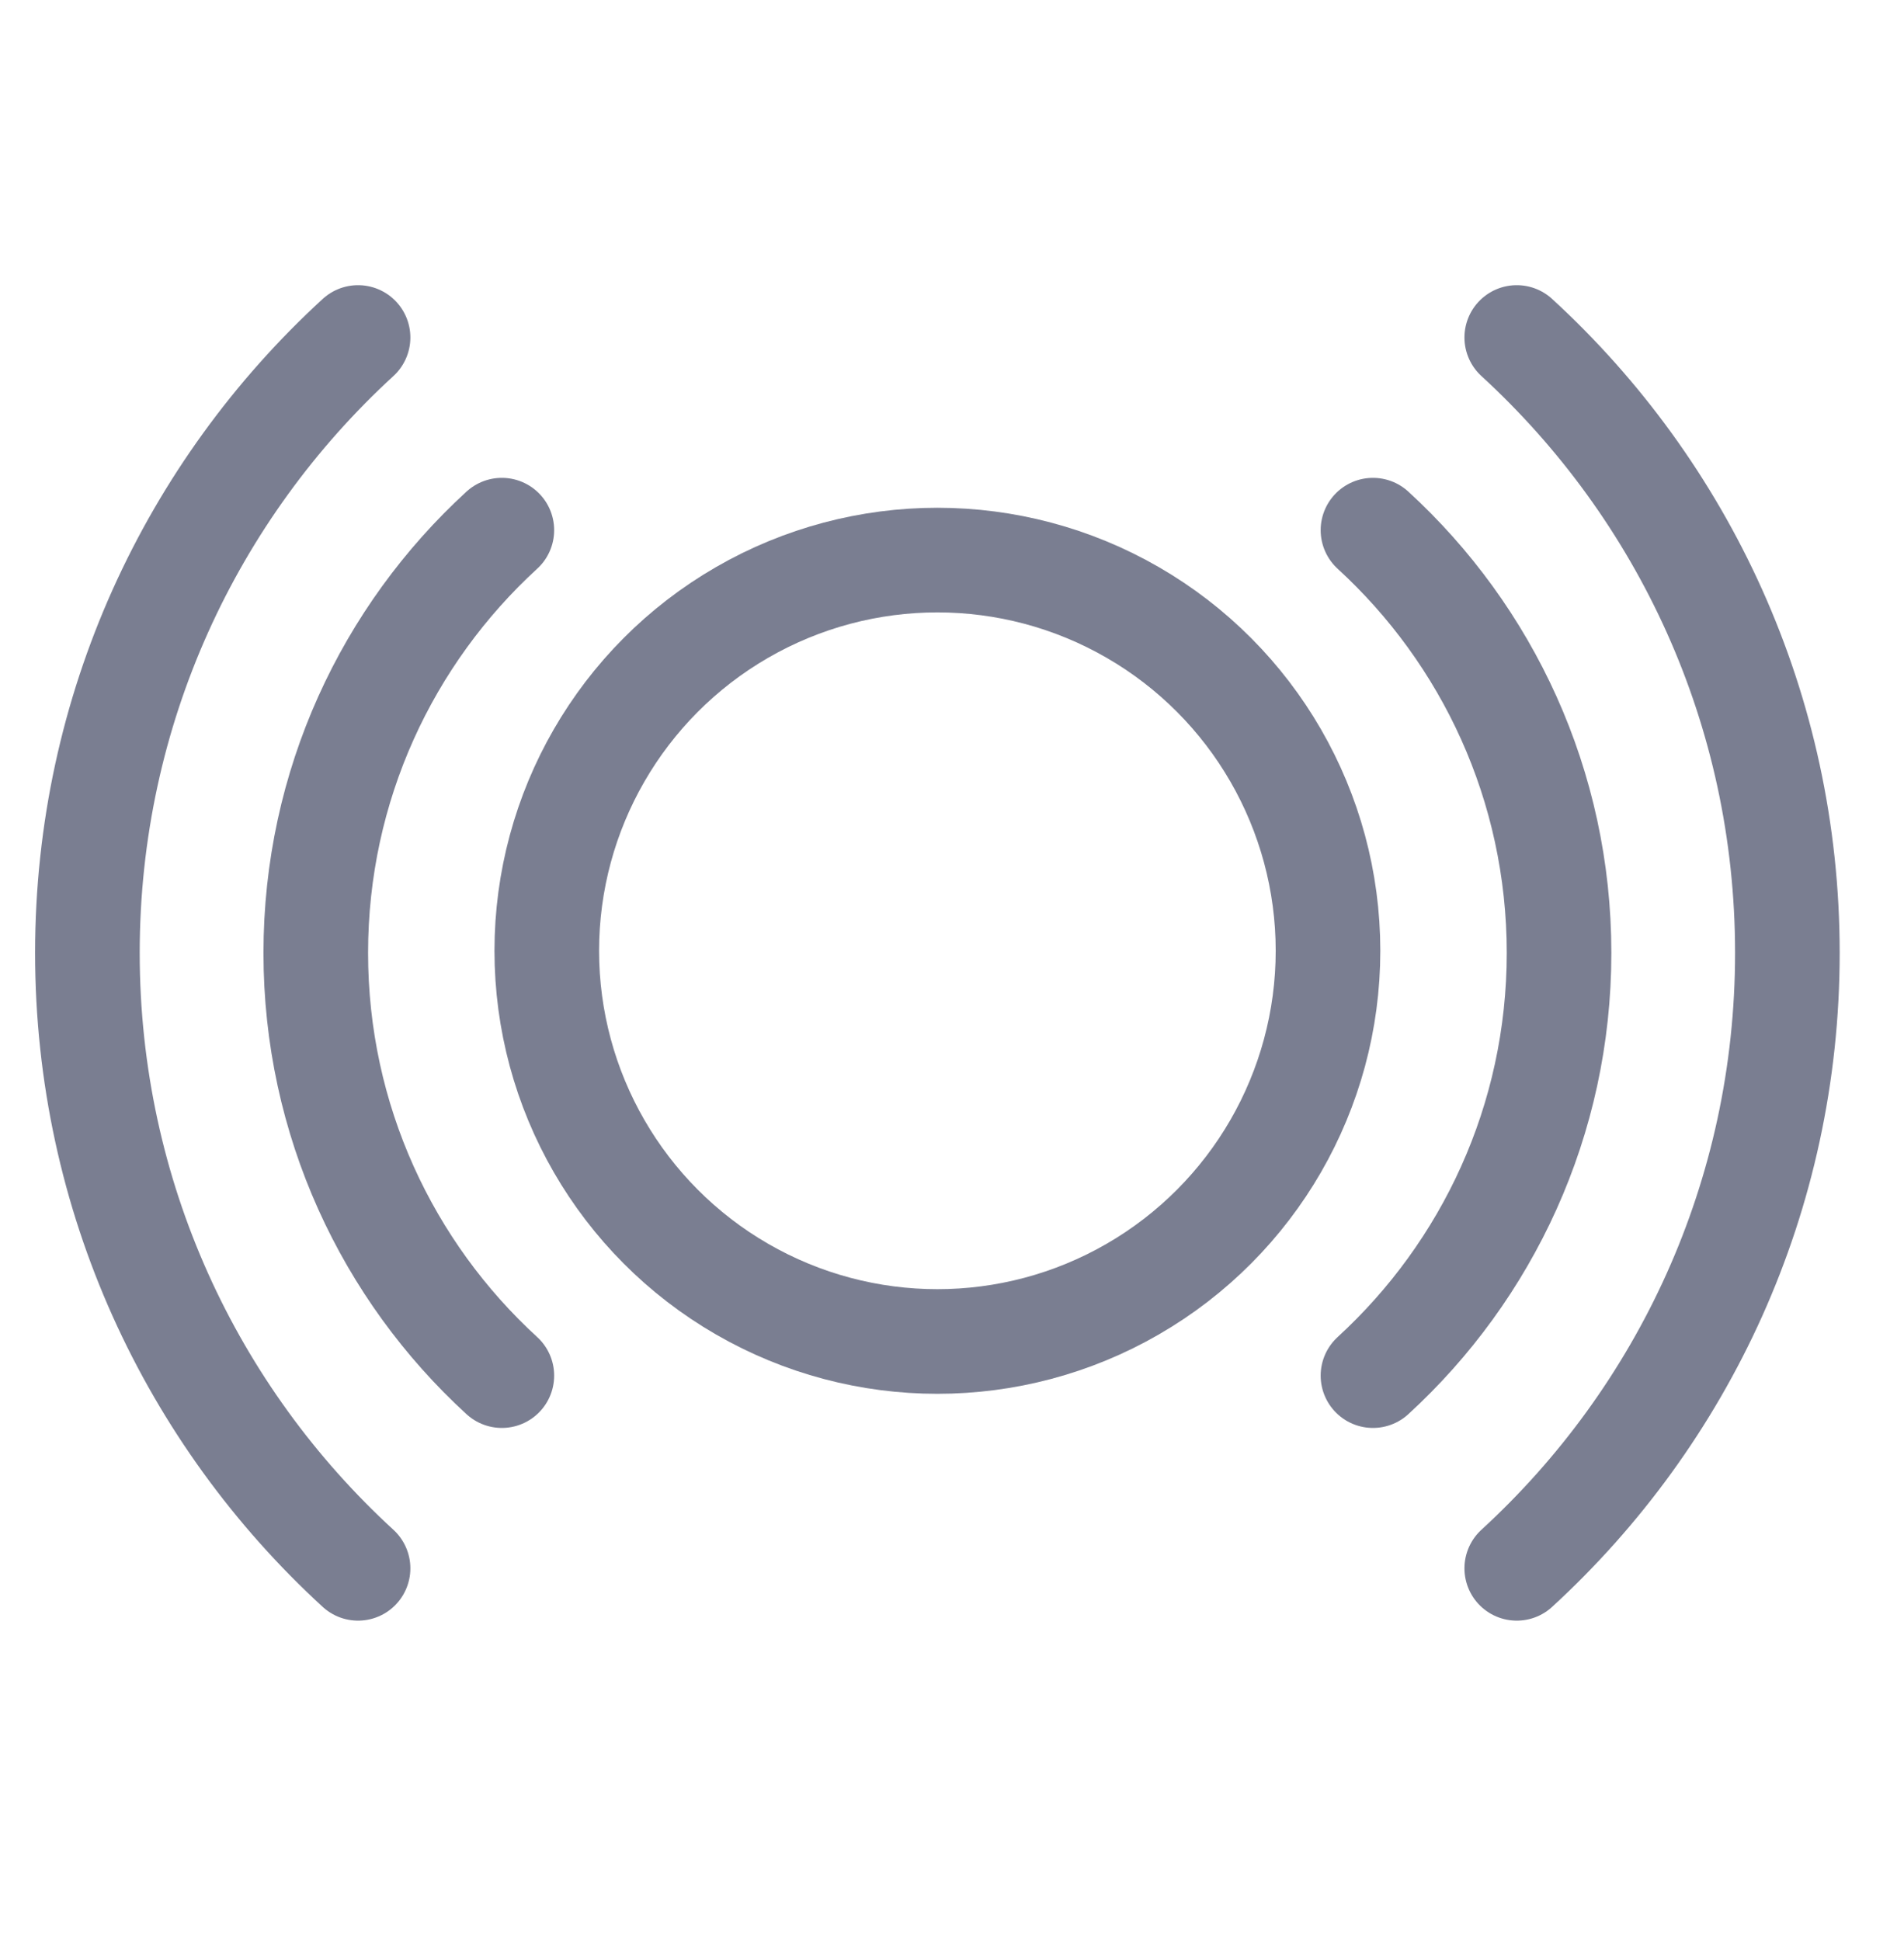<svg width="52" height="53" viewBox="0 0 52 53" fill="none"
  xmlns="http://www.w3.org/2000/svg">
  <g clip-path="url(#clip0_387_5947)">
    <path d="M13.706 14.476C10.582 17.337 8.624 21.45 8.624 26.019C8.624 30.588 10.582 34.7 13.706 37.561" stroke="#7A7E91" stroke-width="2.857" stroke-linecap="round"/>
    <path d="M9.779 9.215C5.236 13.38 2.387 19.367 2.387 26.019C2.387 32.671 5.236 38.658 9.779 42.823" stroke="#7A7E91" stroke-width="2.857" stroke-linecap="round"/>
    <path d="M37.497 14.476C40.62 17.337 42.579 21.45 42.579 26.019C42.579 30.588 40.62 34.7 37.497 37.561" stroke="#7A7E91" stroke-width="2.857" stroke-linecap="round"/>
    <path d="M41.424 9.215C45.967 13.38 48.815 19.366 48.815 26.019C48.815 32.671 45.967 38.658 41.424 42.823" stroke="#7A7E91" stroke-width="2.857" stroke-linecap="round"/>
    <circle cx="25.601" cy="25.961" r="10.668" stroke="#7A7E91" stroke-width="2.857"/>
  </g>
  <defs>
    <clipPath id="clip0_387_5947">
      <rect width="51.502" height="52.688" fill="white" transform="translate(0.083)"/>
    </clipPath>
  </defs>
</svg>
